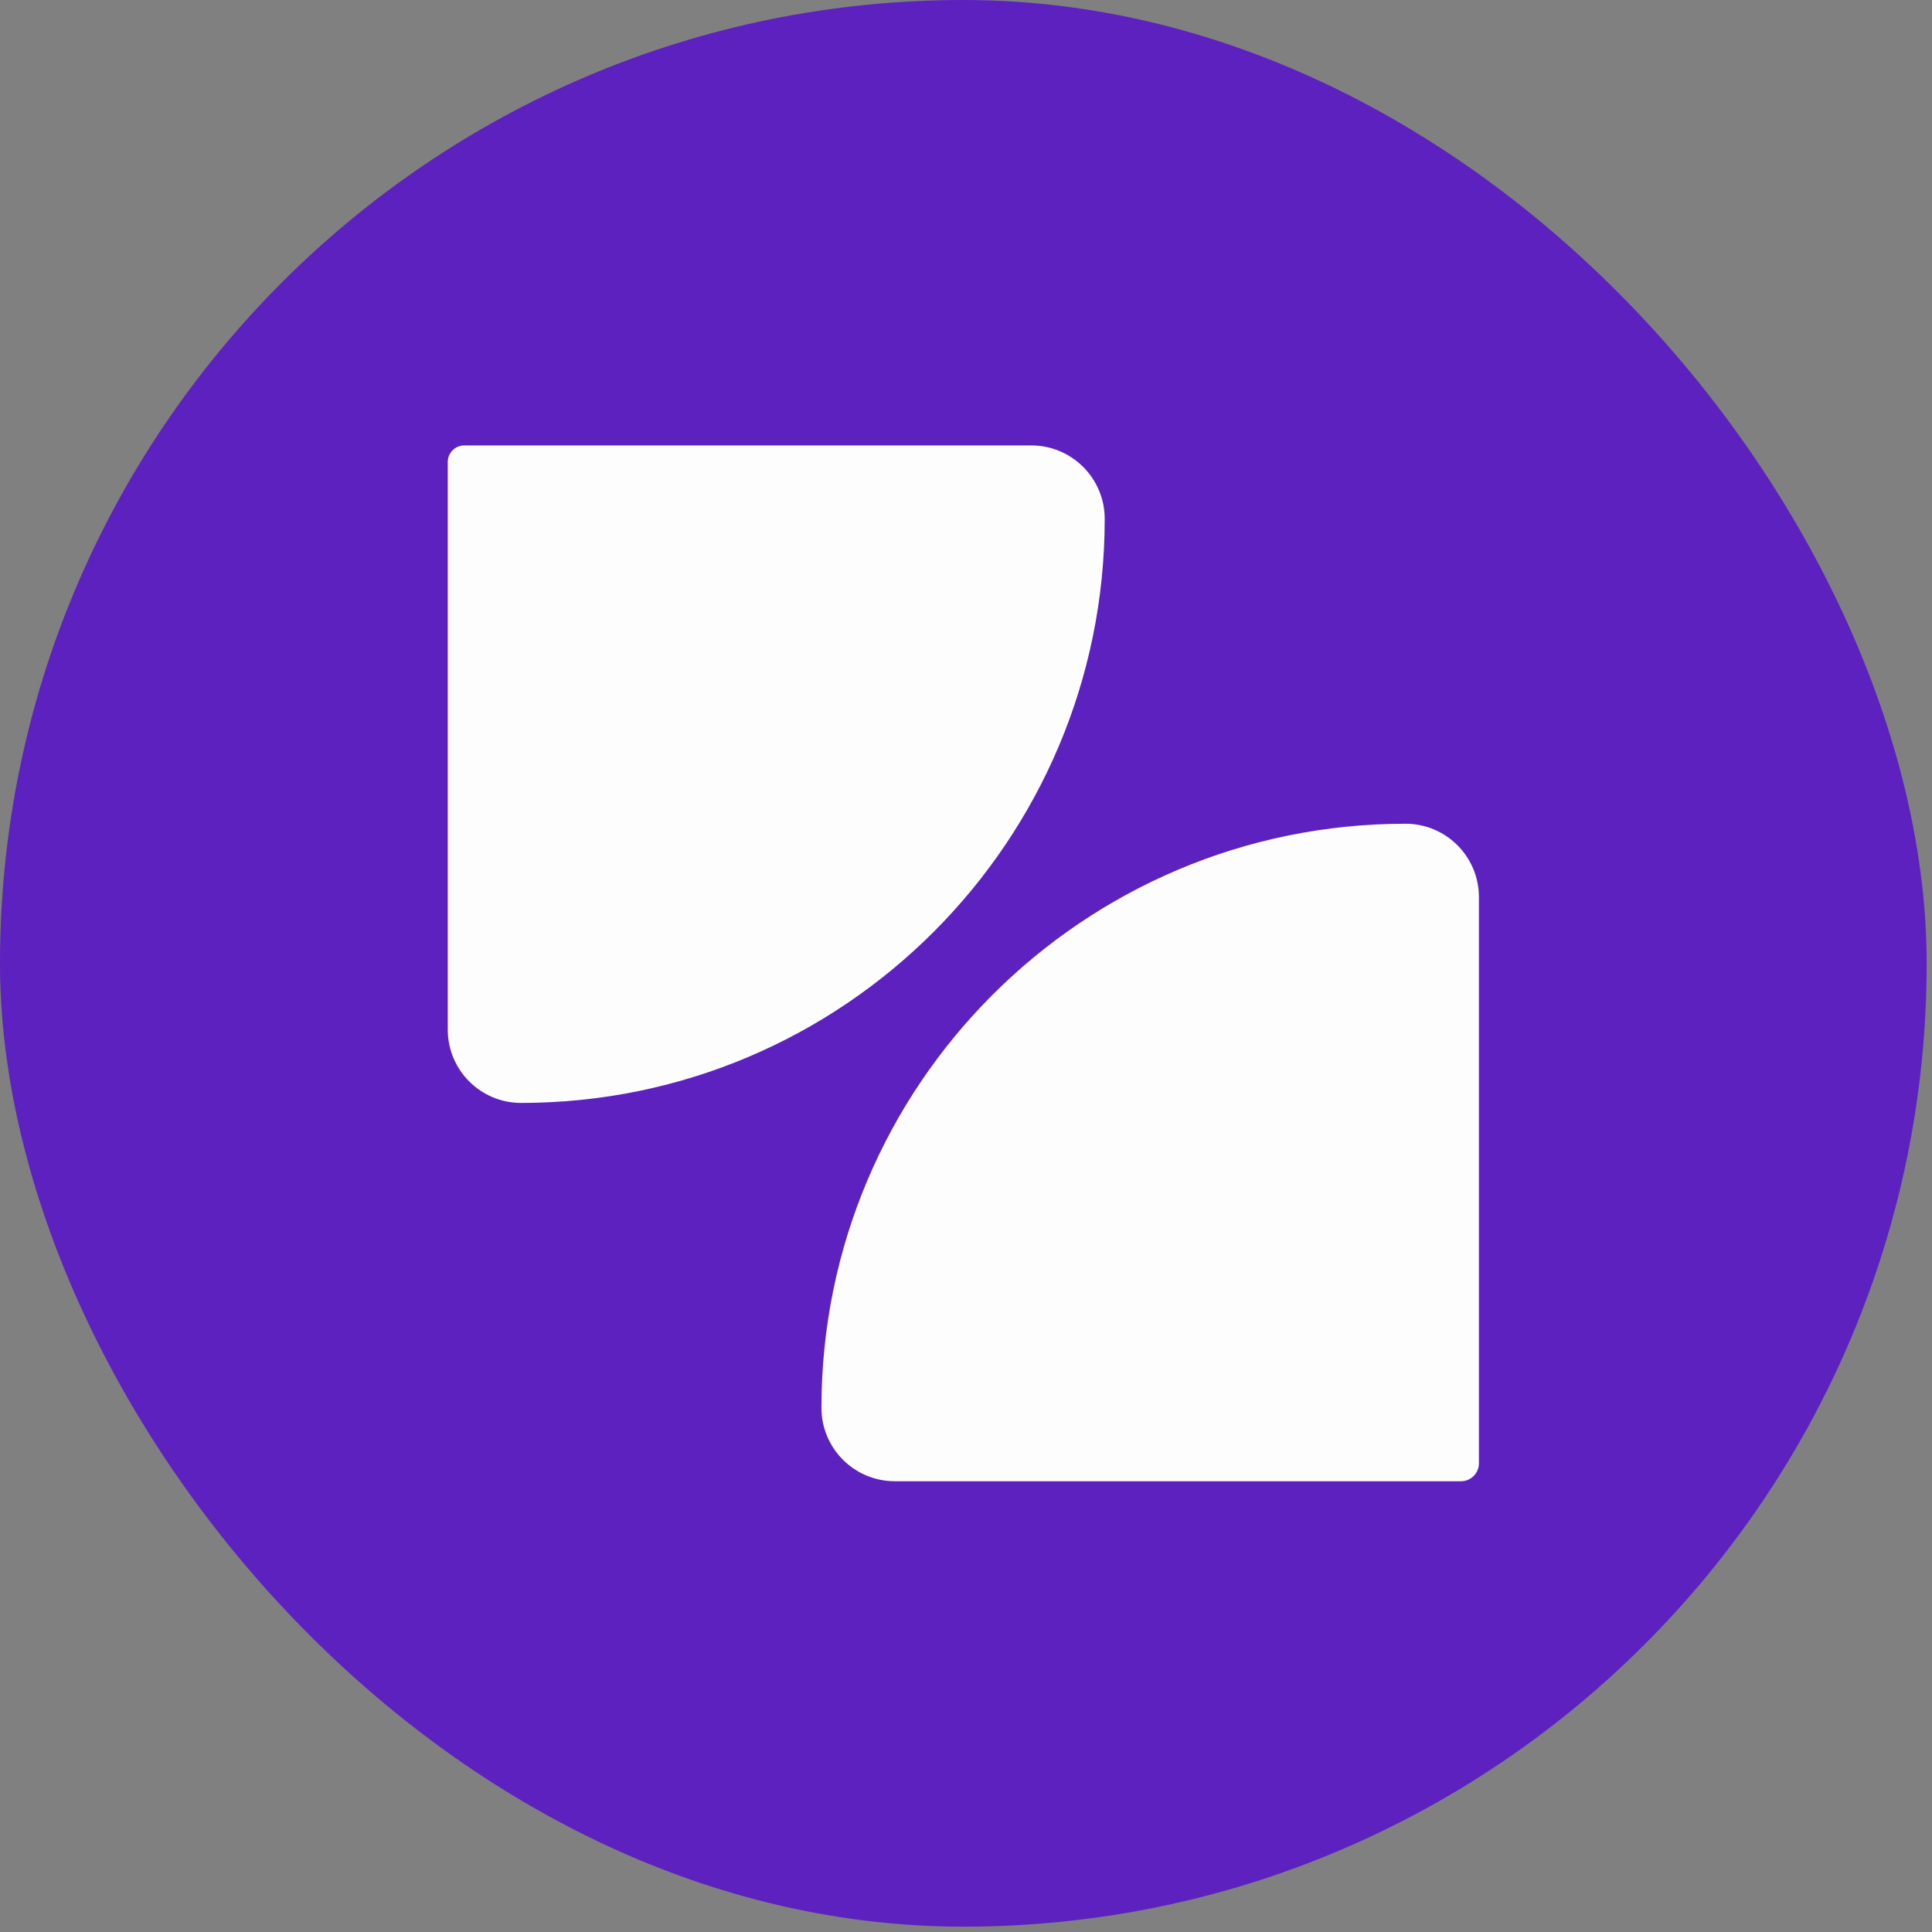 <?xml version="1.0" encoding="UTF-8"?> <svg xmlns="http://www.w3.org/2000/svg" width="339" height="339" viewBox="0 0 339 339" fill="none"><rect x="0" y="0" width="339" height="339" fill="#808080" stroke="none"/><rect width="338.065" height="338.065" rx="169.032" fill="#5D21BF"></rect><path d="M157.007 259.905C149.897 259.905 144.133 254.141 144.133 247.031V247.031C144.133 190.426 190.02 144.539 246.625 144.539V144.539C253.735 144.539 259.499 150.303 259.499 157.413L259.499 256.772C259.499 258.502 258.096 259.905 256.366 259.905L157.007 259.905Z" fill="white" fill-opacity="0.99"></path><path d="M180.964 78.16C188.074 78.16 193.838 83.933 193.838 91.044V91.044C193.838 147.602 147.988 193.526 91.429 193.526V193.526C84.325 193.526 78.566 187.767 78.566 180.662L78.566 81.061C78.566 79.459 79.864 78.16 81.467 78.16L180.964 78.16Z" fill="white" fill-opacity="0.99"></path></svg> 